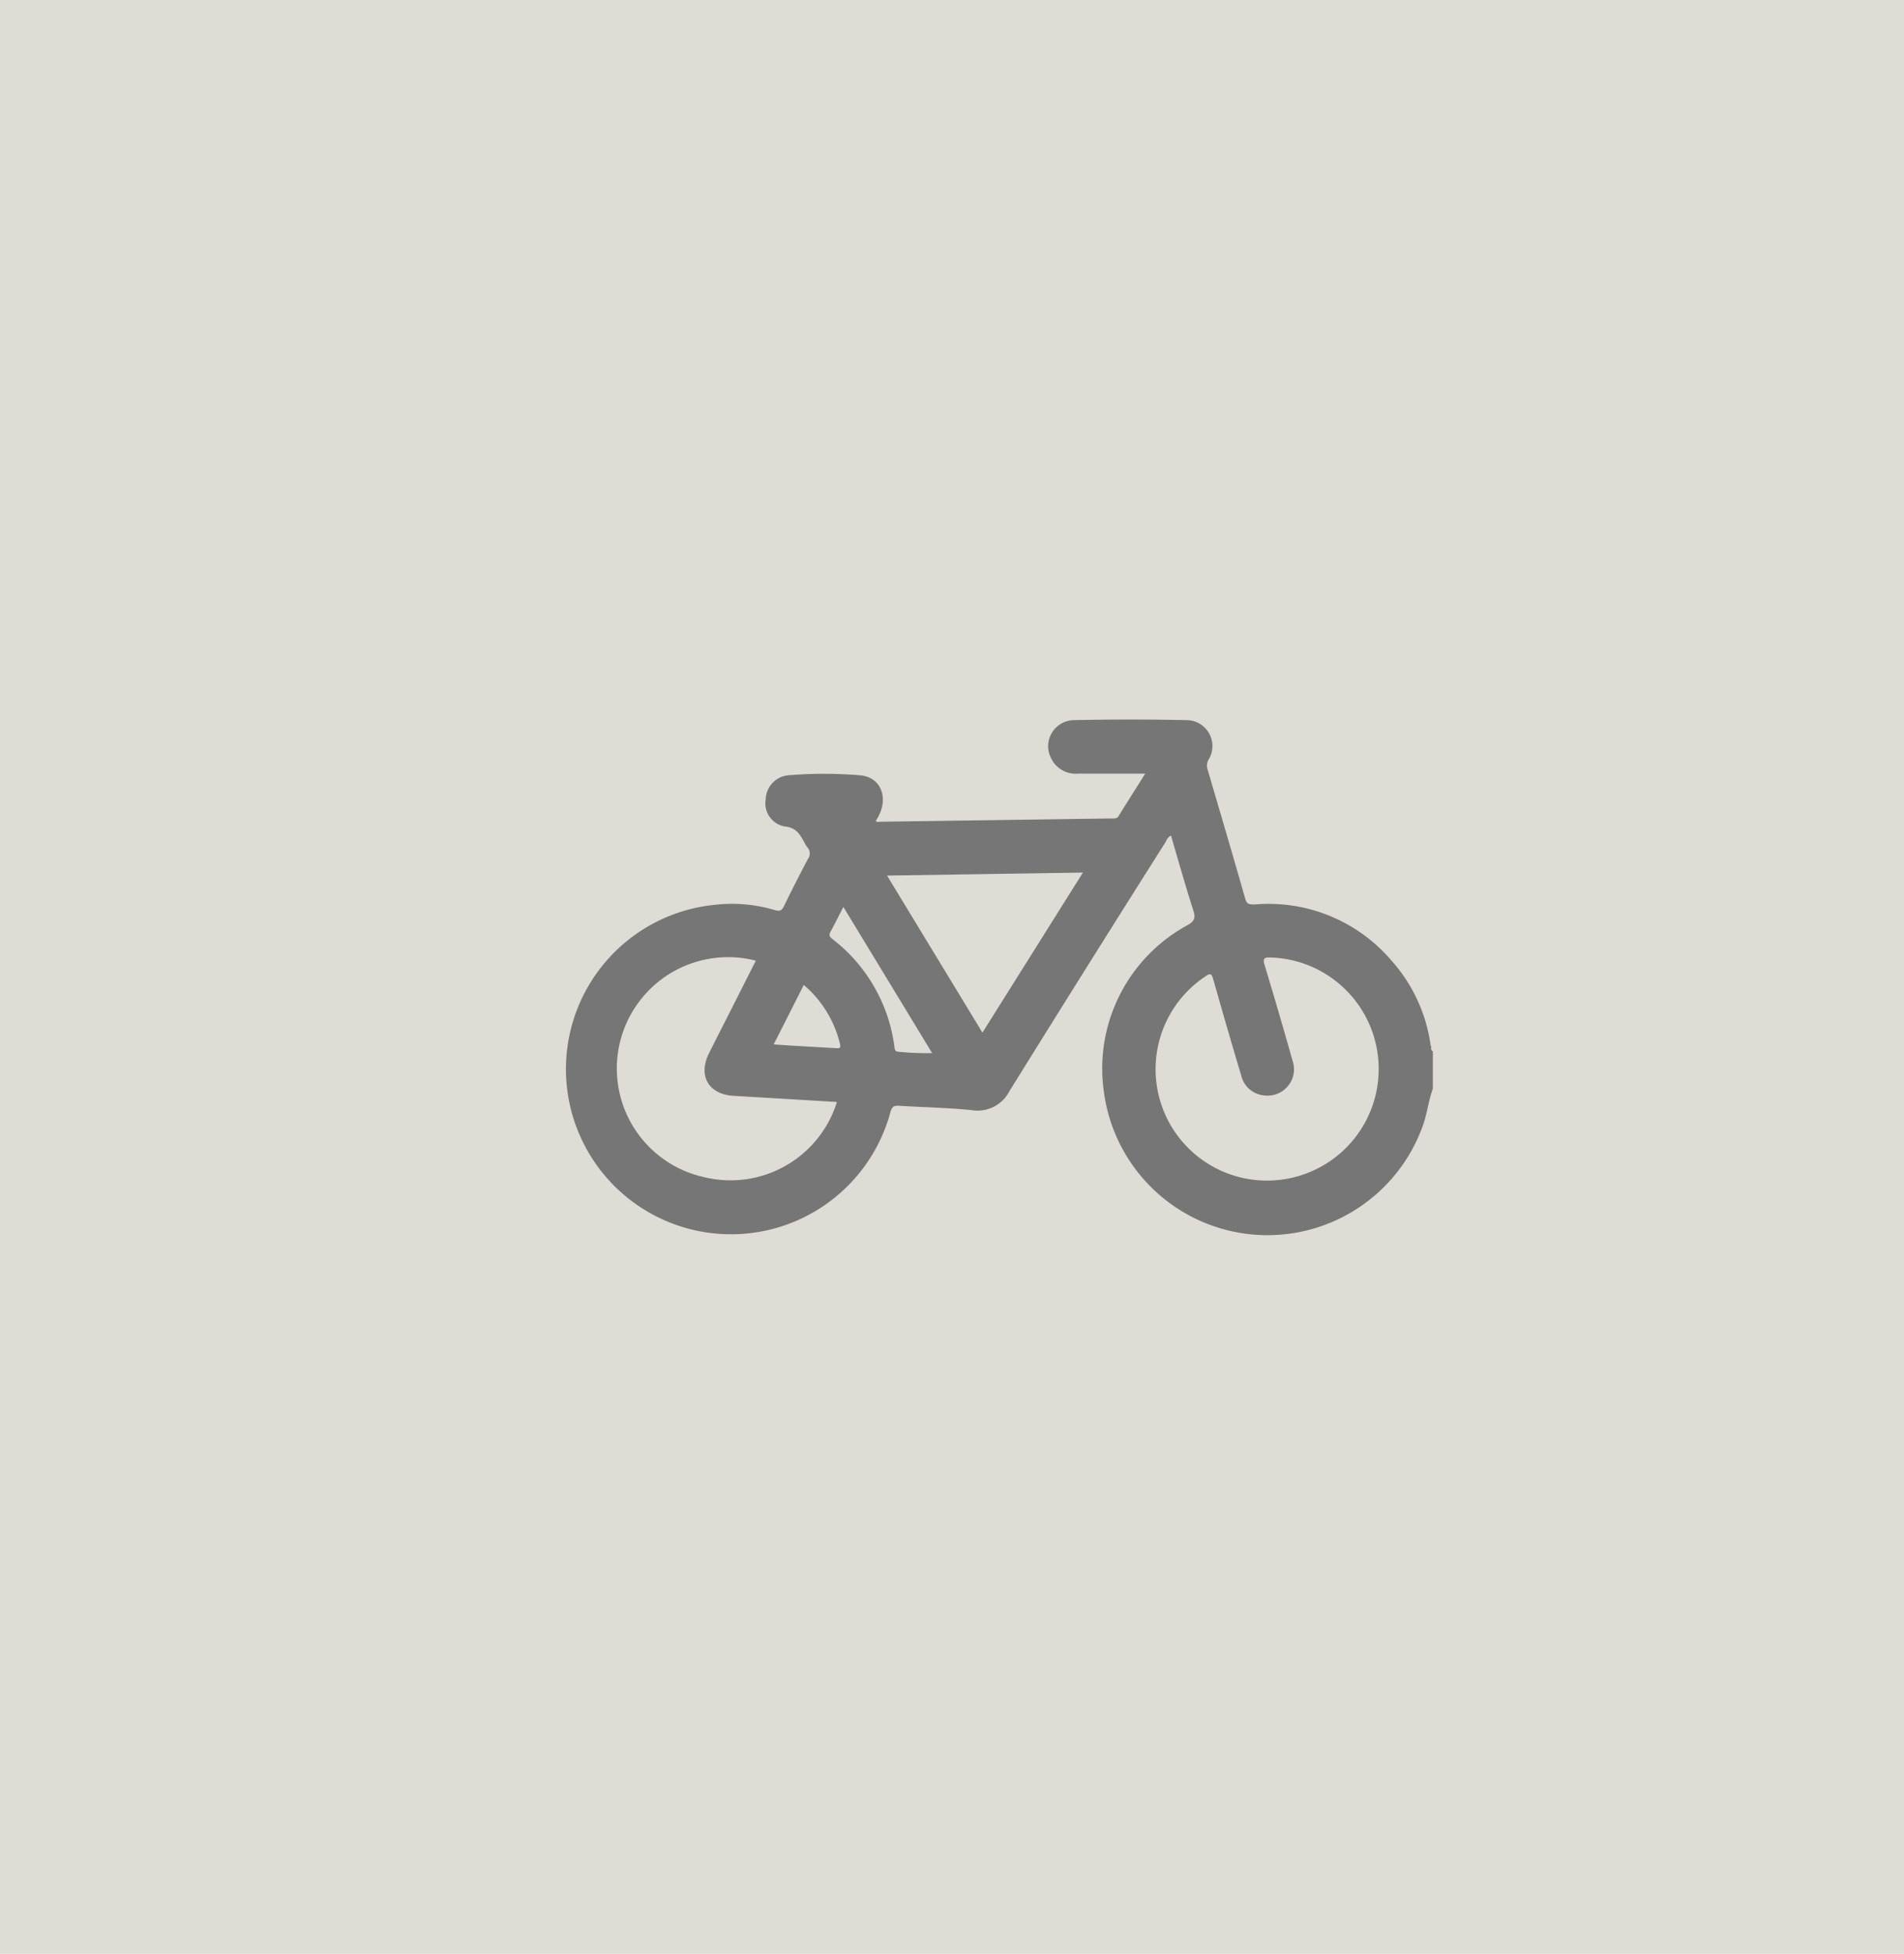 <svg xmlns="http://www.w3.org/2000/svg" viewBox="0 0 210.14 215.58"><defs><style>.cls-1{fill:#dfdbd5;}.cls-2{fill:#767676;}</style></defs><title>Asset 3</title><g id="Layer_2" data-name="Layer 2"><g id="Layer_1-2" data-name="Layer 1"><rect class="cls-1" width="210.14" height="215.58"/><path class="cls-2" d="M142.65,129.94a12.29,12.29,0,0,1-9.62-22.2c.59-.42.71-.26.88.34,1,3.52,2,7,3.07,10.55a2.86,2.86,0,0,0,2.56,2.24,2.91,2.91,0,0,0,3.12-3.82q-1.49-5.28-3.08-10.54c-.26-.84,0-.88.72-.86a12.31,12.31,0,0,1,2.35,24.29m-34.22-16L97.9,96.61l21.62-.33-11.09,17.66m-9.27,2.11c-.41,0-.41-.31-.45-.58a17.89,17.89,0,0,0-6.79-11.82c-.28-.22-.5-.4-.27-.82.47-.86.91-1.75,1.43-2.76l9.8,16.13a31.84,31.84,0,0,1-3.72-.15m-7-.4-5-.29-1.77-.12c1.12-2.2,2.2-4.35,3.32-6.56a12.29,12.29,0,0,1,4,6.52c.13.54-.17.47-.49.45M77.3,129.79A12.28,12.28,0,0,1,83.42,106l-2.68,5.3c-.83,1.64-1.66,3.26-2.48,4.9-1.24,2.48-.08,4.54,2.67,4.71l11.44.68a12.3,12.3,0,0,1-15.07,8.19m80.61-14.34a17.63,17.63,0,0,0-4.32-9.43,17.82,17.82,0,0,0-15.12-6.21c-.58,0-.87,0-1.05-.68-1.35-4.74-2.75-9.48-4.14-14.21a1.33,1.33,0,0,1,.13-1.13A2.86,2.86,0,0,0,131,79.46q-6.26-.13-12.51,0A2.88,2.88,0,0,0,116,83.65a3,3,0,0,0,3,1.71h7.39c-1,1.63-2,3.15-2.92,4.67-.21.35-.52.27-.82.28q-12.75.18-25.49.36c-.16,0-.38.11-.49-.12,1.51-2.25.71-4.77-1.71-5a47.61,47.61,0,0,0-8,0,2.74,2.74,0,0,0-2.45,2.64,2.59,2.59,0,0,0,2.09,3c1.33.12,1.71.94,2.21,1.82a2.55,2.55,0,0,0,.29.48,1,1,0,0,1,.08,1.27c-.92,1.73-1.8,3.47-2.66,5.23-.23.47-.45.59-1,.43a16.62,16.62,0,0,0-6.65-.58,18.22,18.22,0,1,0,19.41,22.85c.17-.58.39-.72.95-.68,2.67.17,5.36.21,8,.48a3.94,3.94,0,0,0,4.17-2.08q8.53-13.74,17.18-27.4c.18-.28.27-.64.66-.81.82,2.78,1.59,5.54,2.47,8.28.28.86.07,1.2-.68,1.62a18,18,0,0,0-9.19,18.42A18.21,18.21,0,0,0,157,124.3c.51-1.36.64-2.81,1.14-4.17V116c-.27-.12-.16-.37-.18-.57"/></g></g></svg>